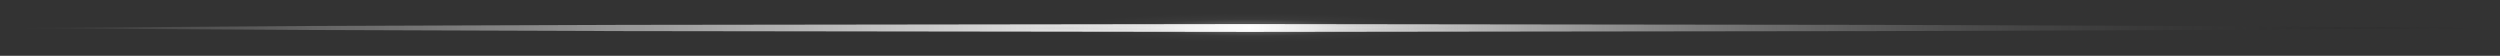<?xml version="1.0" encoding="UTF-8"?>
<svg id="Layer_1" xmlns="http://www.w3.org/2000/svg" width="12.806in" height=".286in" xmlns:xlink="http://www.w3.org/1999/xlink" version="1.1" viewBox="0 0 922 20.591">
  <rect x="0" y="0" width="922" height="20.591" fill="#333333" stroke="none"/>
  <!-- Generator: Adobe Illustrator 29.6.1, SVG Export Plug-In . SVG Version: 2.1.1 Build 9)  -->
  <defs>
    <style>
      .st0 {
        fill: url(#radial-gradient);
      }

      .st1 {
        fill: url(#linear-gradient);
      }

      .st2 {
        opacity: .17;
      }

      .st3 {
        fill: url(#radial-gradient1);
      }

      .st4 {
        fill: url(#radial-gradient3);
      }

      .st5 {
        fill: url(#radial-gradient2);
      }

      .st6 {
        fill: url(#radial-gradient4);
      }
    </style>
    <linearGradient id="linear-gradient" x1="0" y1="11.821" x2="922" y2="11.821" gradientTransform="translate(0 22.141) scale(1 -1)" gradientUnits="userSpaceOnUse">
      <stop offset=".008" stop-color="#fff" stop-opacity="0"/>
      <stop offset=".5" stop-color="#fff"/>
      <stop offset="1" stop-color="#000" stop-opacity="0"/>
    </linearGradient>
    <radialGradient id="radial-gradient" cx="310.729" cy="125.764" fx="310.729" fy="125.764" r="14.085" gradientTransform="translate(-1566.295 2.746) scale(6.524 .061)" gradientUnits="userSpaceOnUse">
      <stop offset="0" stop-color="#fff"/>
      <stop offset=".253" stop-color="#e2e2e2"/>
      <stop offset=".805" stop-color="#9b9b9b" stop-opacity=".306"/>
      <stop offset="1" stop-color="#9b9b9b" stop-opacity="0"/>
    </radialGradient>
    <radialGradient id="radial-gradient1" cx="276.448" cy="-200.791" fx="276.448" fy="-200.791" r="14.085" gradientTransform="translate(-1217.562 37.38) scale(6.072 .135)" gradientUnits="userSpaceOnUse">
      <stop offset="0" stop-color="#fff"/>
      <stop offset=".253" stop-color="#e2e2e2"/>
      <stop offset=".805" stop-color="#9b9b9b" stop-opacity=".306"/>
      <stop offset="1" stop-color="#9b9b9b" stop-opacity="0"/>
    </radialGradient>
    <radialGradient id="radial-gradient2" cx="206.204" cy="-22.392" fx="206.204" fy="-22.392" r="14.085" gradientTransform="translate(-634.214 12.183) scale(5.311 .081)" gradientUnits="userSpaceOnUse">
      <stop offset="0" stop-color="#fff"/>
      <stop offset=".253" stop-color="#e2e2e2"/>
      <stop offset=".805" stop-color="#9b9b9b" stop-opacity=".306"/>
      <stop offset="1" stop-color="#9b9b9b" stop-opacity="0"/>
    </radialGradient>
    <radialGradient id="radial-gradient3" cx="206.204" cy="1325.189" fx="206.204" fy="1325.189" r="14.079" gradientTransform="translate(-634.214 -16.384) scale(5.311 .02)" gradientUnits="userSpaceOnUse">
      <stop offset="0" stop-color="#fff"/>
      <stop offset=".916" stop-color="#fff" stop-opacity="0"/>
    </radialGradient>
    <radialGradient id="radial-gradient4" cx="227.147" cy="-394.765" fx="227.147" fy="-394.765" r="14.683" gradientTransform="translate(-697.38 166.93) scale(5.1 .397)" gradientUnits="userSpaceOnUse">
      <stop offset="0" stop-color="#fff"/>
      <stop offset=".335" stop-color="#e2e2e2"/>
      <stop offset=".548" stop-color="#9b9b9b" stop-opacity=".348"/>
      <stop offset=".899" stop-color="#9b9b9b" stop-opacity="0"/>
    </radialGradient>
  </defs>
  <polygon class="st1" points="0 10.371 115.2 9.571 230.5 9.171 461 8.871 691.5 9.171 806.7 9.571 922 10.371 806.7 11.071 691.5 11.471 461 11.771 230.5 11.471 115.2 11.071 0 10.371"/>
  <g id="g429" class="st2">
    <path id="ellipse422" class="st0" d="M460.96,8.825c89.718,0,162.466.679,162.466,1.527s-72.747,1.527-162.466,1.527-162.466-.679-162.466-1.527c0-.849,72.747-1.527,162.466-1.527Z"/>
    <ellipse id="ellipse423" class="st3" cx="460.96" cy="10.296" rx="151.152" ry="3.338"/>
    <path id="ellipse424" class="st5" d="M460.96,8.316c73.03,0,132.258.905,132.258,2.036s-59.228,2.036-132.258,2.036-132.258-.962-132.258-2.093c0-1.075,59.228-1.98,132.258-1.98Z"/>
    <path id="ellipse425" class="st4" d="M460.96,9.843c73.03,0,132.258.226,132.258.509s-59.228.509-132.258.509-132.258-.283-132.258-.566c0-.226,59.228-.453,132.258-.453Z"/>
    <ellipse id="circle425" class="st6" cx="460.96" cy="10.296" rx="132.371" ry="10.296"/>
  </g>
</svg>